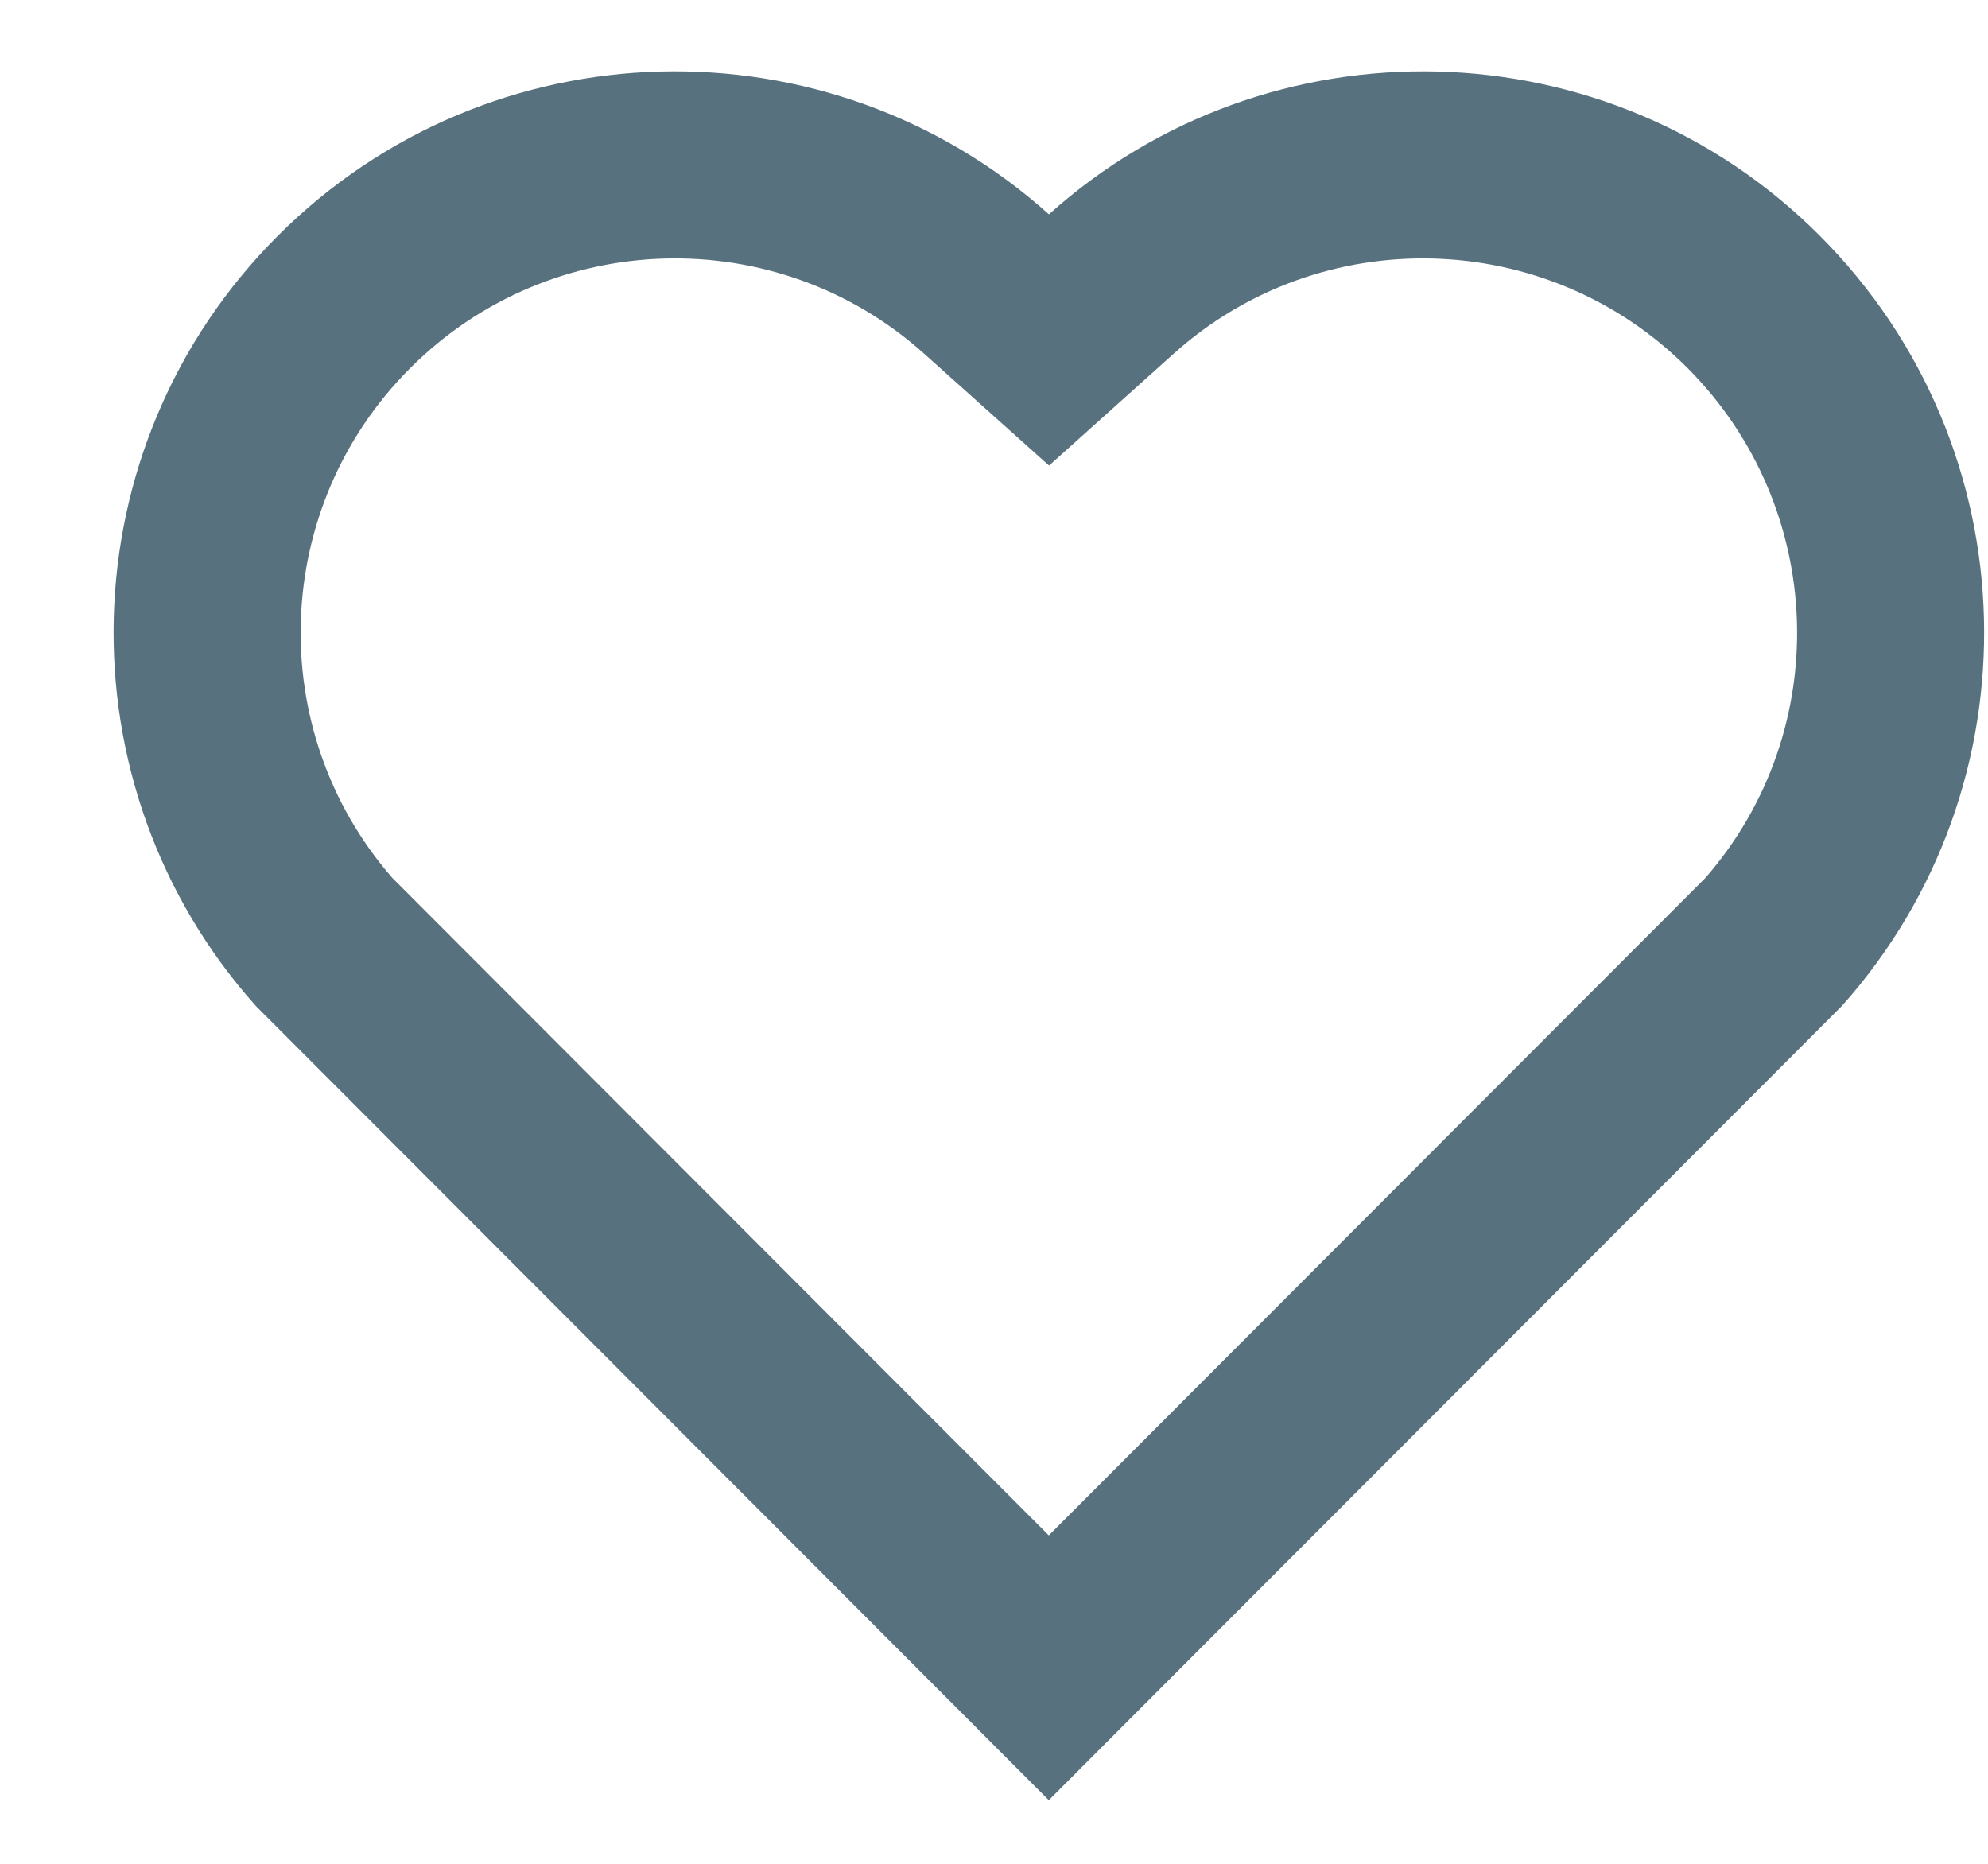 <svg width="16" height="15" viewBox="0 0 16 15" fill="none" xmlns="http://www.w3.org/2000/svg">
<path d="M8.442 1.725C10.21 0.138 12.943 0.19 14.646 1.897C16.349 3.604 16.407 6.323 14.824 8.096L8.441 14.488L2.059 8.096C0.475 6.323 0.535 3.599 2.237 1.897C3.942 0.193 6.669 0.135 8.442 1.725ZM13.58 2.96C12.451 1.83 10.63 1.784 9.448 2.845L8.443 3.747L7.437 2.846C6.252 1.783 4.434 1.83 3.302 2.962C2.18 4.083 2.124 5.879 3.157 7.065L8.441 12.357L13.725 7.066C14.76 5.879 14.703 4.086 13.58 2.96Z" fill="#58717F"/>
</svg>
